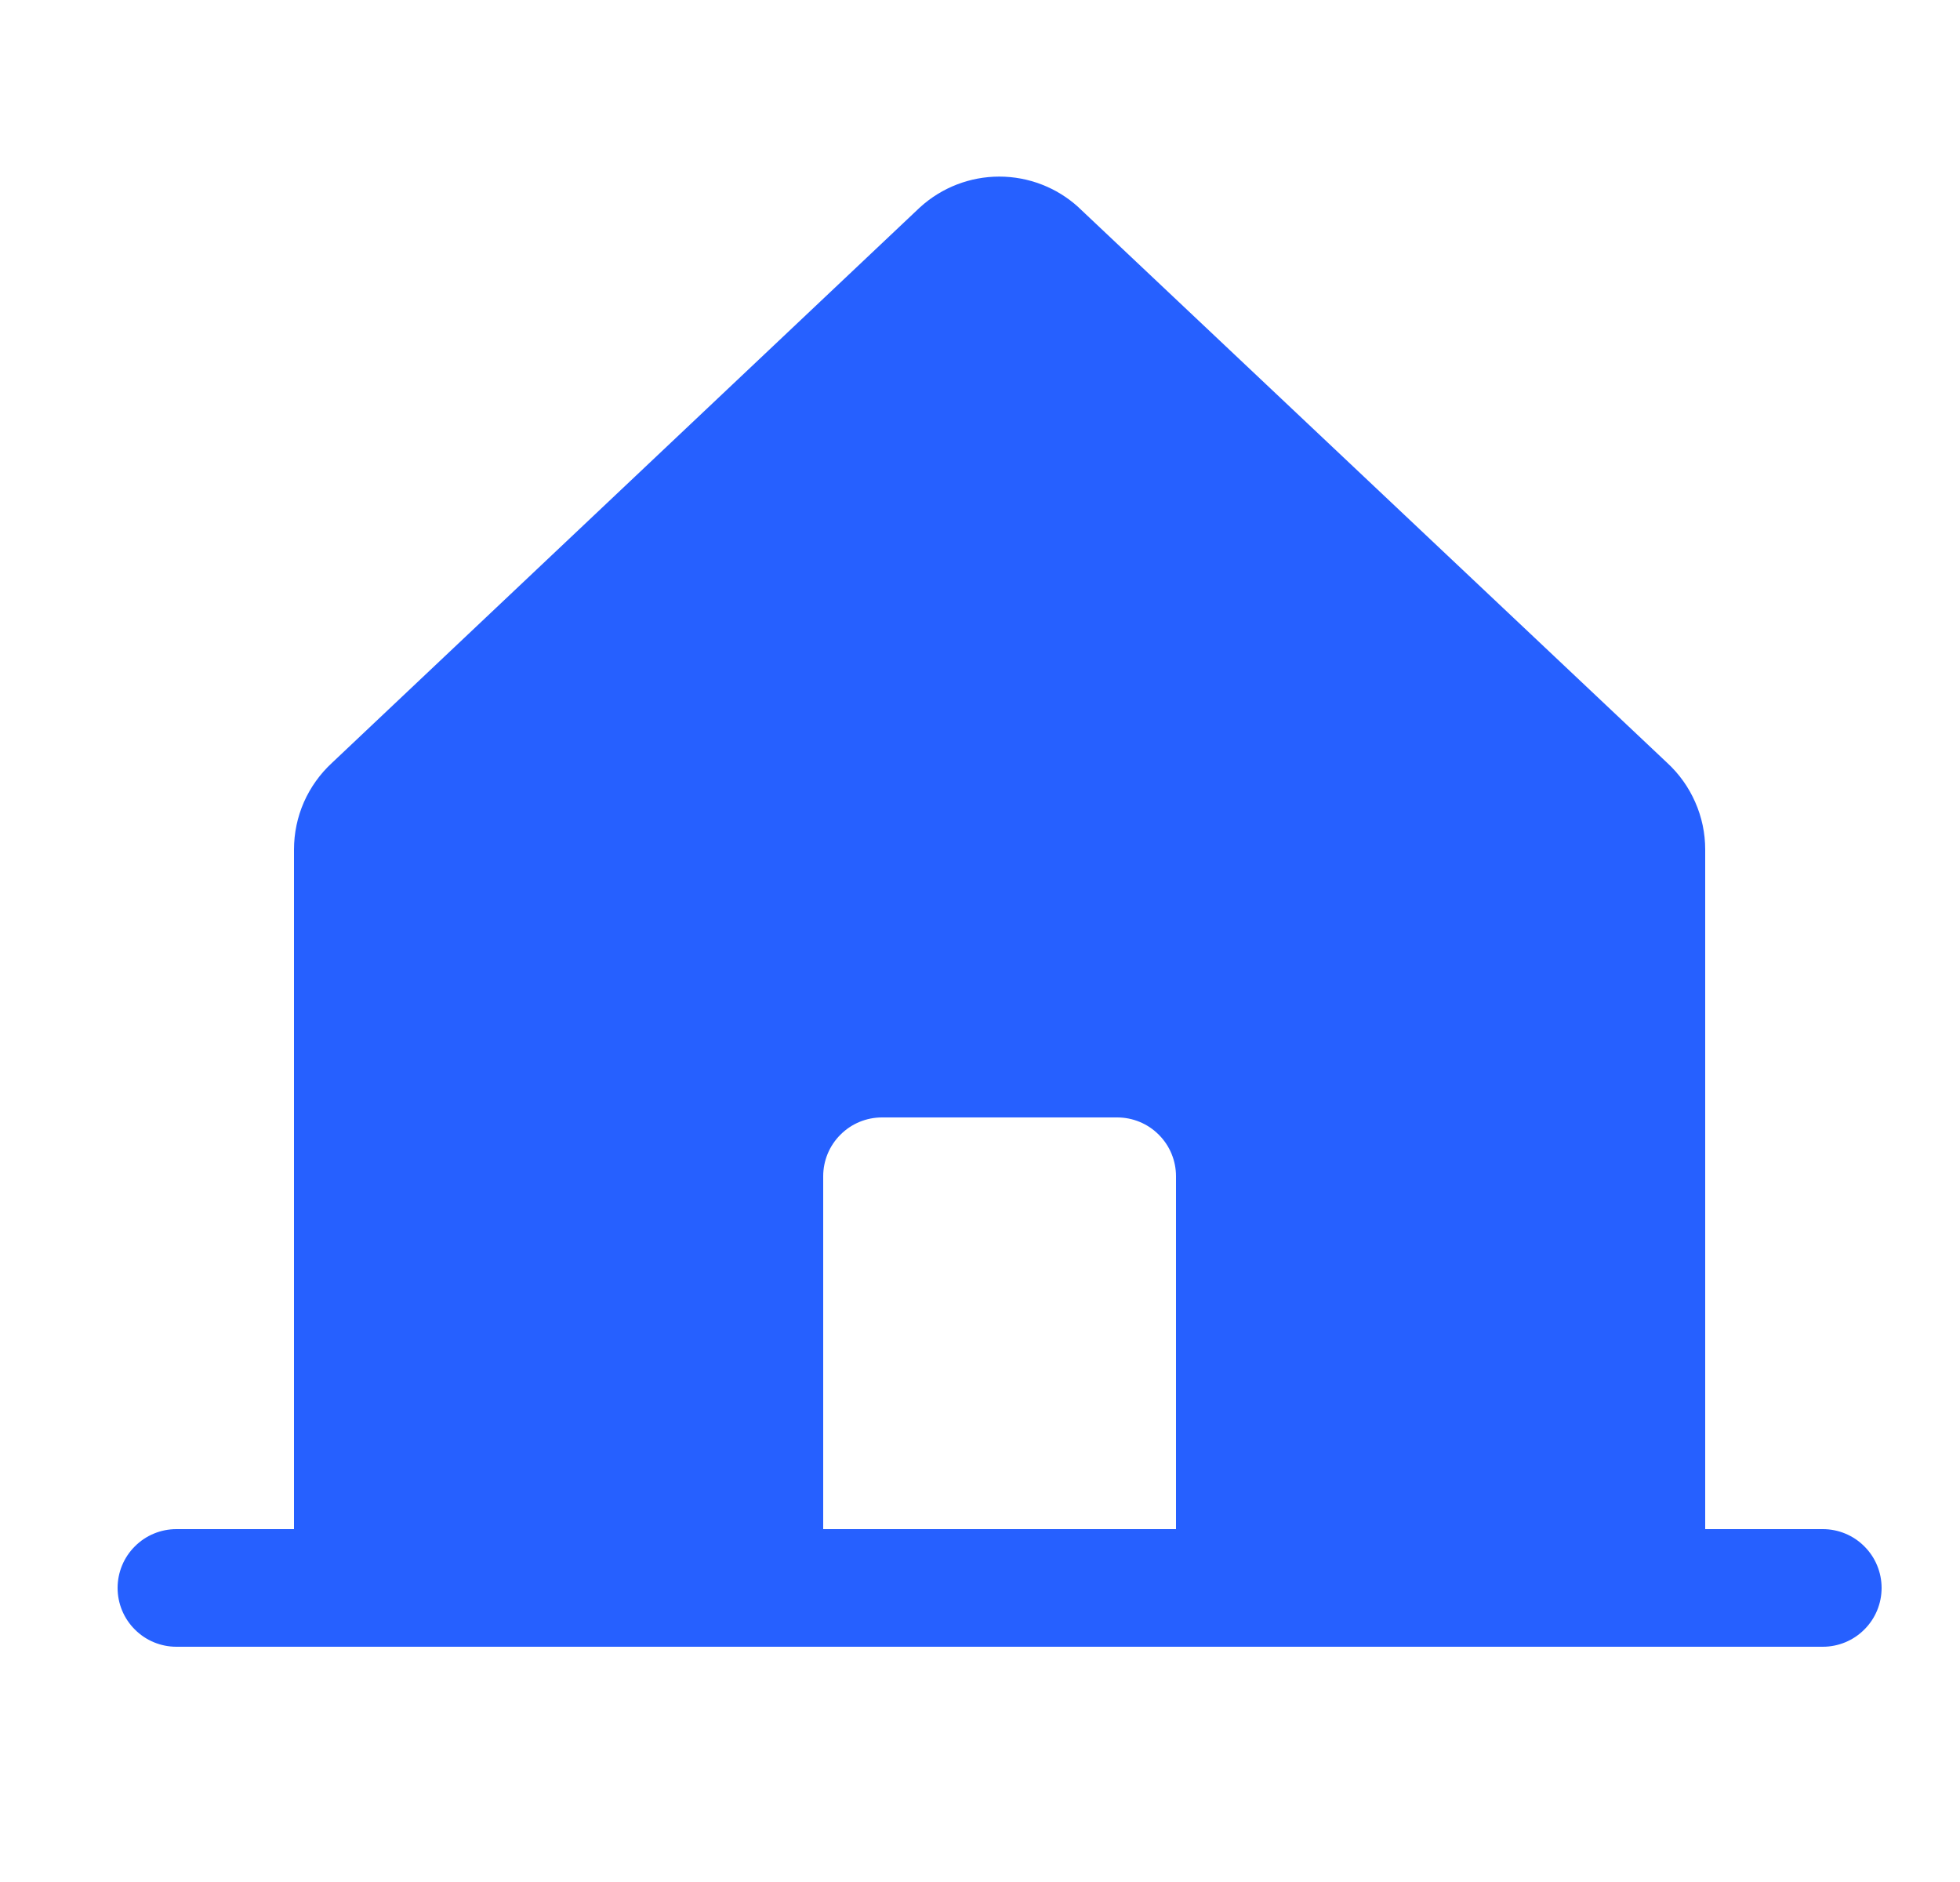 <svg xmlns="http://www.w3.org/2000/svg" width="25" height="24" viewBox="0 0 25 24" fill="none"><path d="M23.25 19.5H21.75V10.833C21.75 10.625 21.707 10.42 21.623 10.23C21.54 10.04 21.418 9.869 21.265 9.728L13.765 2.652C13.762 2.649 13.758 2.646 13.755 2.642C13.479 2.391 13.119 2.252 12.746 2.252C12.373 2.252 12.013 2.391 11.737 2.642L11.726 2.652L4.235 9.728C4.082 9.869 3.96 10.04 3.876 10.23C3.793 10.42 3.75 10.625 3.75 10.833V19.5H2.25C2.051 19.5 1.86 19.579 1.72 19.72C1.579 19.86 1.5 20.051 1.5 20.25C1.5 20.449 1.579 20.64 1.72 20.78C1.86 20.921 2.051 21 2.25 21H23.25C23.449 21 23.64 20.921 23.78 20.78C23.921 20.64 24 20.449 24 20.25C24 20.051 23.921 19.86 23.78 19.72C23.64 19.579 23.449 19.5 23.25 19.5ZM15 19.5H10.5V15C10.5 14.801 10.579 14.61 10.72 14.47C10.86 14.329 11.051 14.25 11.25 14.25H14.25C14.449 14.25 14.64 14.329 14.78 14.47C14.921 14.61 15 14.801 15 15V19.5Z" fill="#2660FF"></path></svg>